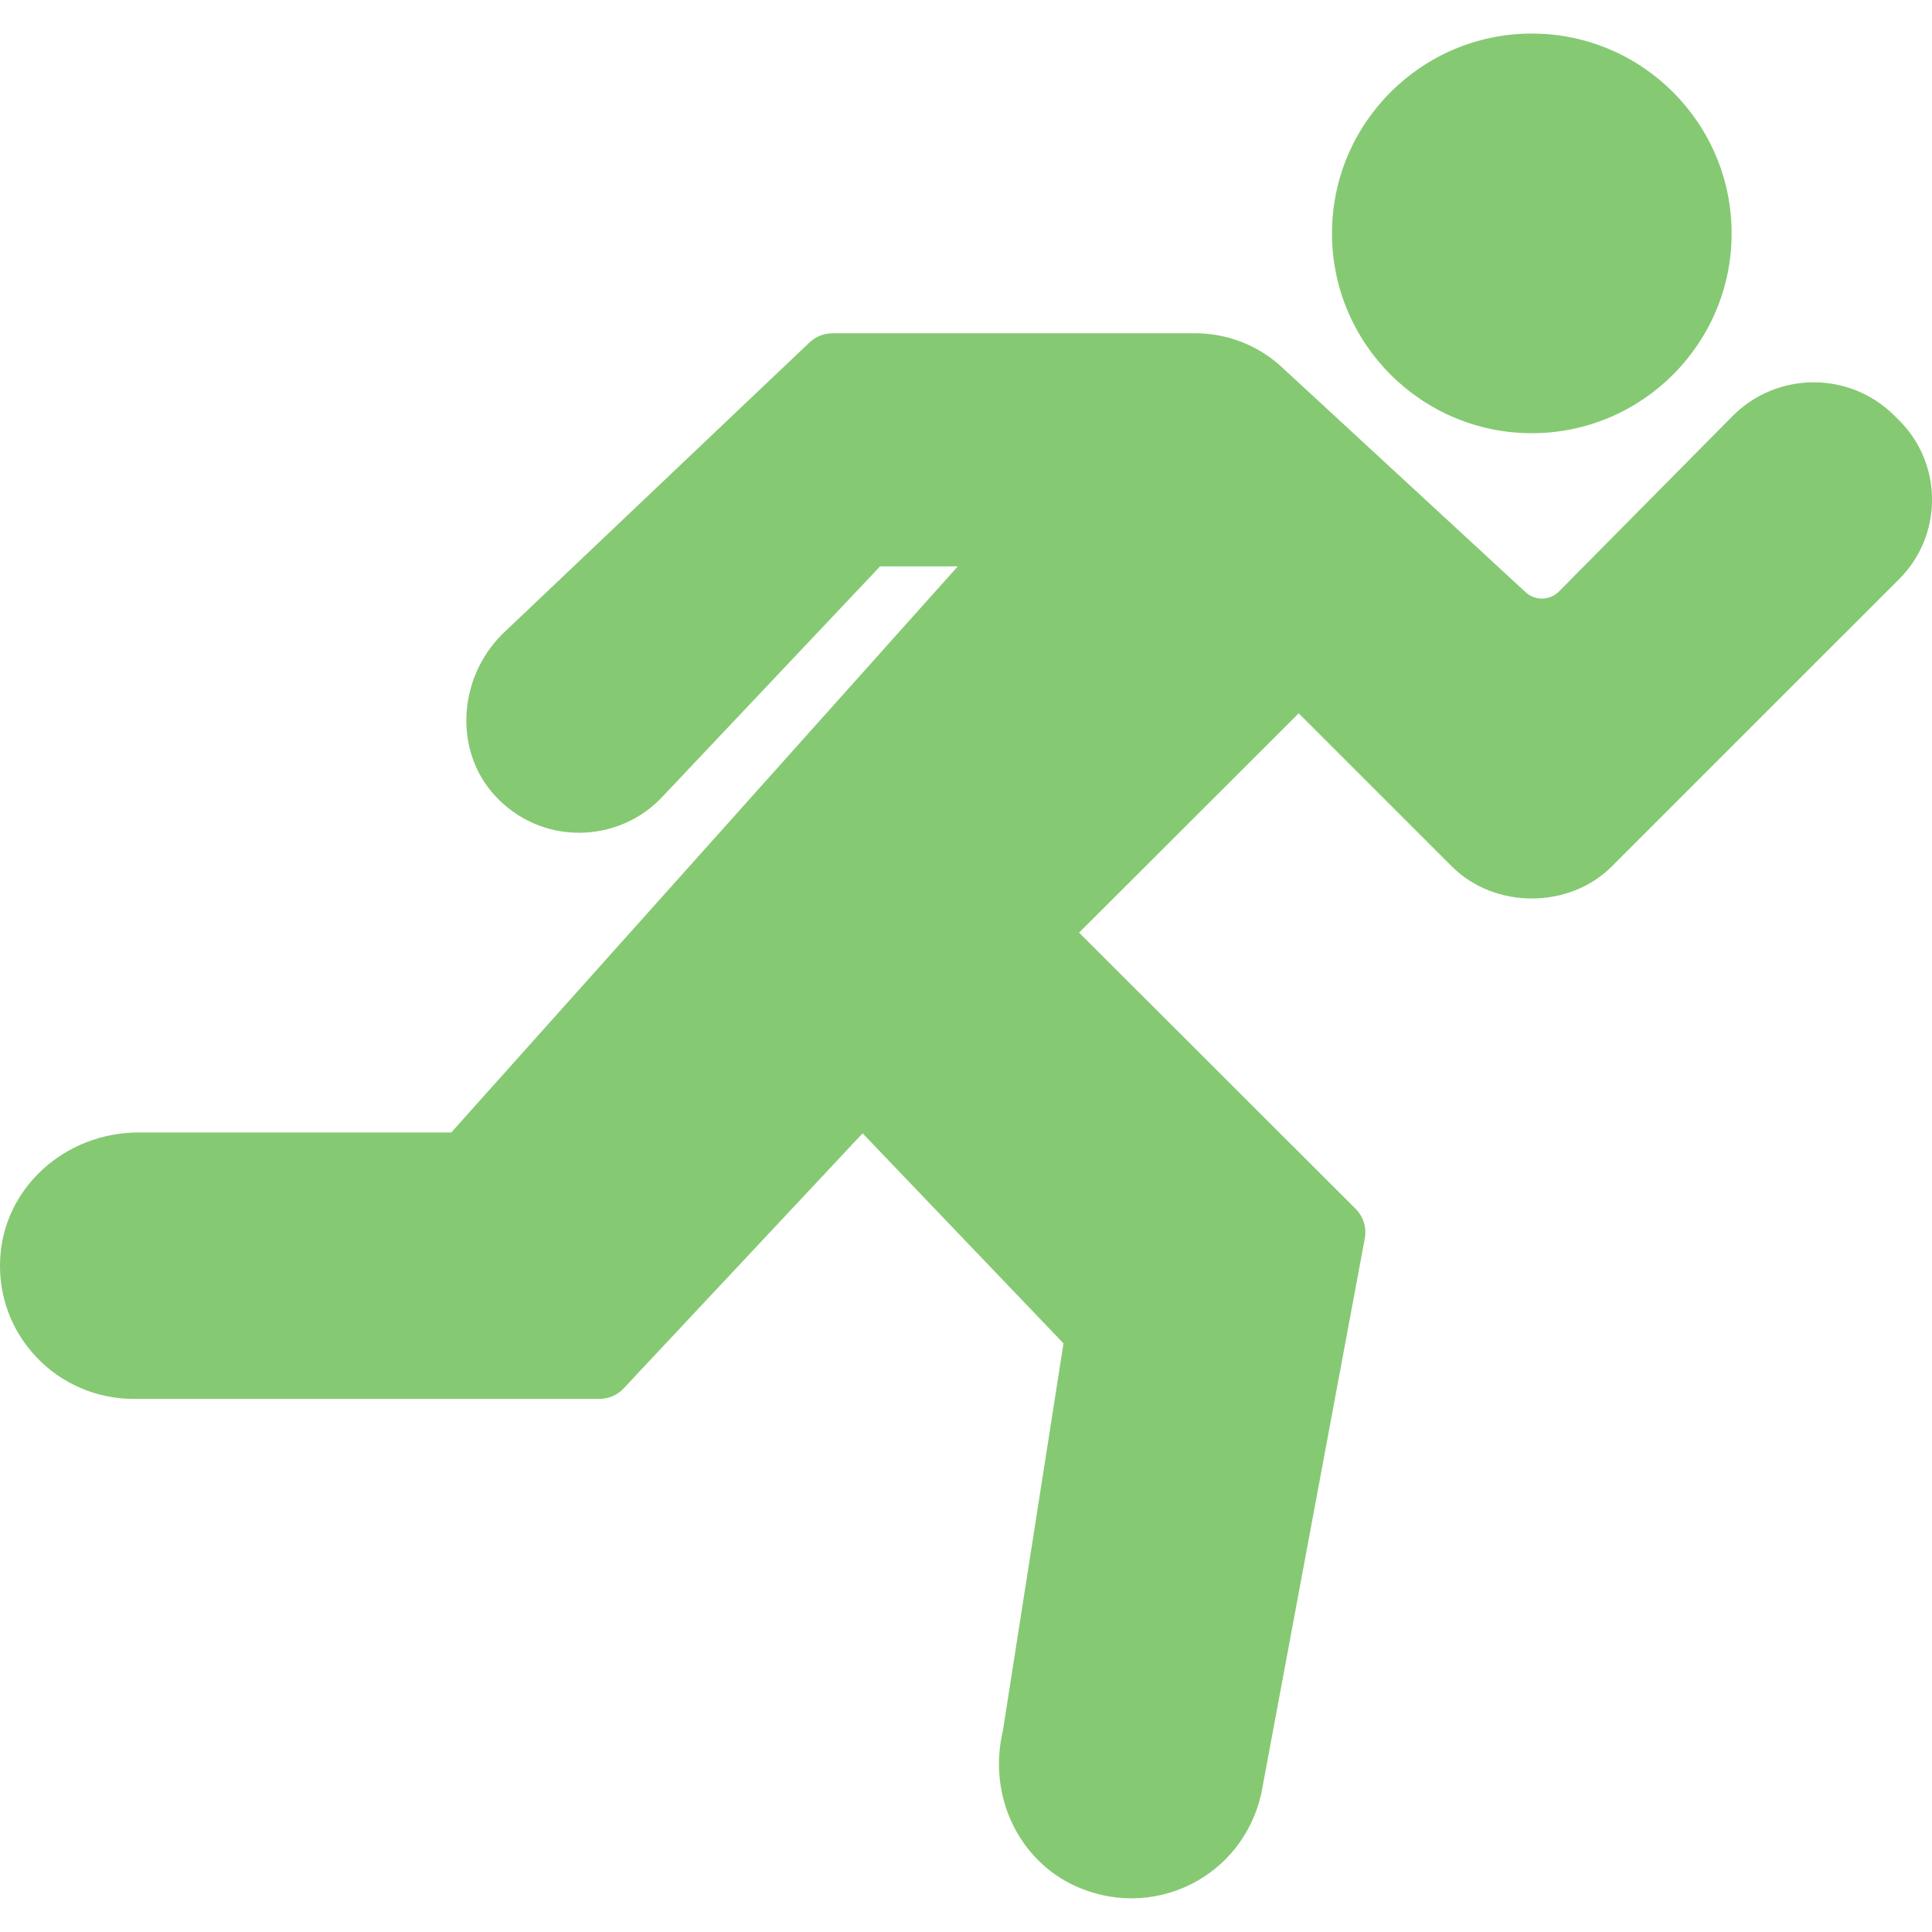<?xml version="1.0" encoding="UTF-8"?>
<svg id="Layer_1" xmlns="http://www.w3.org/2000/svg" version="1.1" viewBox="0 0 800 800">
  <!-- Generator: Adobe Illustrator 29.0.1, SVG Export Plug-In . SVG Version: 2.1.0 Build 192)  -->
  <defs>
    <style>
      .st0 {
        fill: #86c973;
      }
    </style>
  </defs>
  <path class="st0" d="M786.38,174.07l-1.96-1.96c-18.39-18.39-48.37-18.44-66.88.05l-71.99,72.75c-3.79,3.81-9.86,3.96-13.82.32l-100.94-93.19c-9.8-9.06-22.56-14.04-35.92-14.04h-150.15c-3.54,0-6.94,1.35-9.5,3.78l-127.26,120.83c-18.64,18.66-19.93,48.73-2.84,67.04,9.13,9.79,21.46,15.18,34.71,15.18h.23c13.14-.07,25.77-5.65,34.5-15.2l89.88-95.12h32.17l-209.75,234.42H57.5c-30.67,0-55.89,22.93-57.42,52.21-.81,15.29,4.54,29.83,15.06,40.91,10.37,10.93,24.94,17.19,40.02,17.19h193.05c3.81,0,7.45-1.57,10.07-4.37l98.91-105.58,83.18,86.98-25.11,160.48c-6.33,26.59,6.43,53.67,30.32,64.35,7.36,3.31,15.18,4.96,22.96,4.96,8.37,0,16.7-1.92,24.36-5.71,14.81-7.34,25.46-20.75,29.33-37.44l42.9-230.1c.83-4.47-.59-9.07-3.82-12.29l-114.49-114.34,90.95-90.81,63.4,63.39c17.71,17.71,48.57,17.71,66.26,0l118.96-118.95c8.78-8.78,13.62-20.48,13.62-32.89,0-12.42-4.84-24.1-13.63-32.88Z"/>
  <path class="st0" d="M634.29,179.38c45.63,0,82.74-37.11,82.74-82.74s-37.11-82.74-82.74-82.74-82.74,37.11-82.74,82.74c0,45.63,37.11,82.74,82.74,82.74Z"/>
</svg>